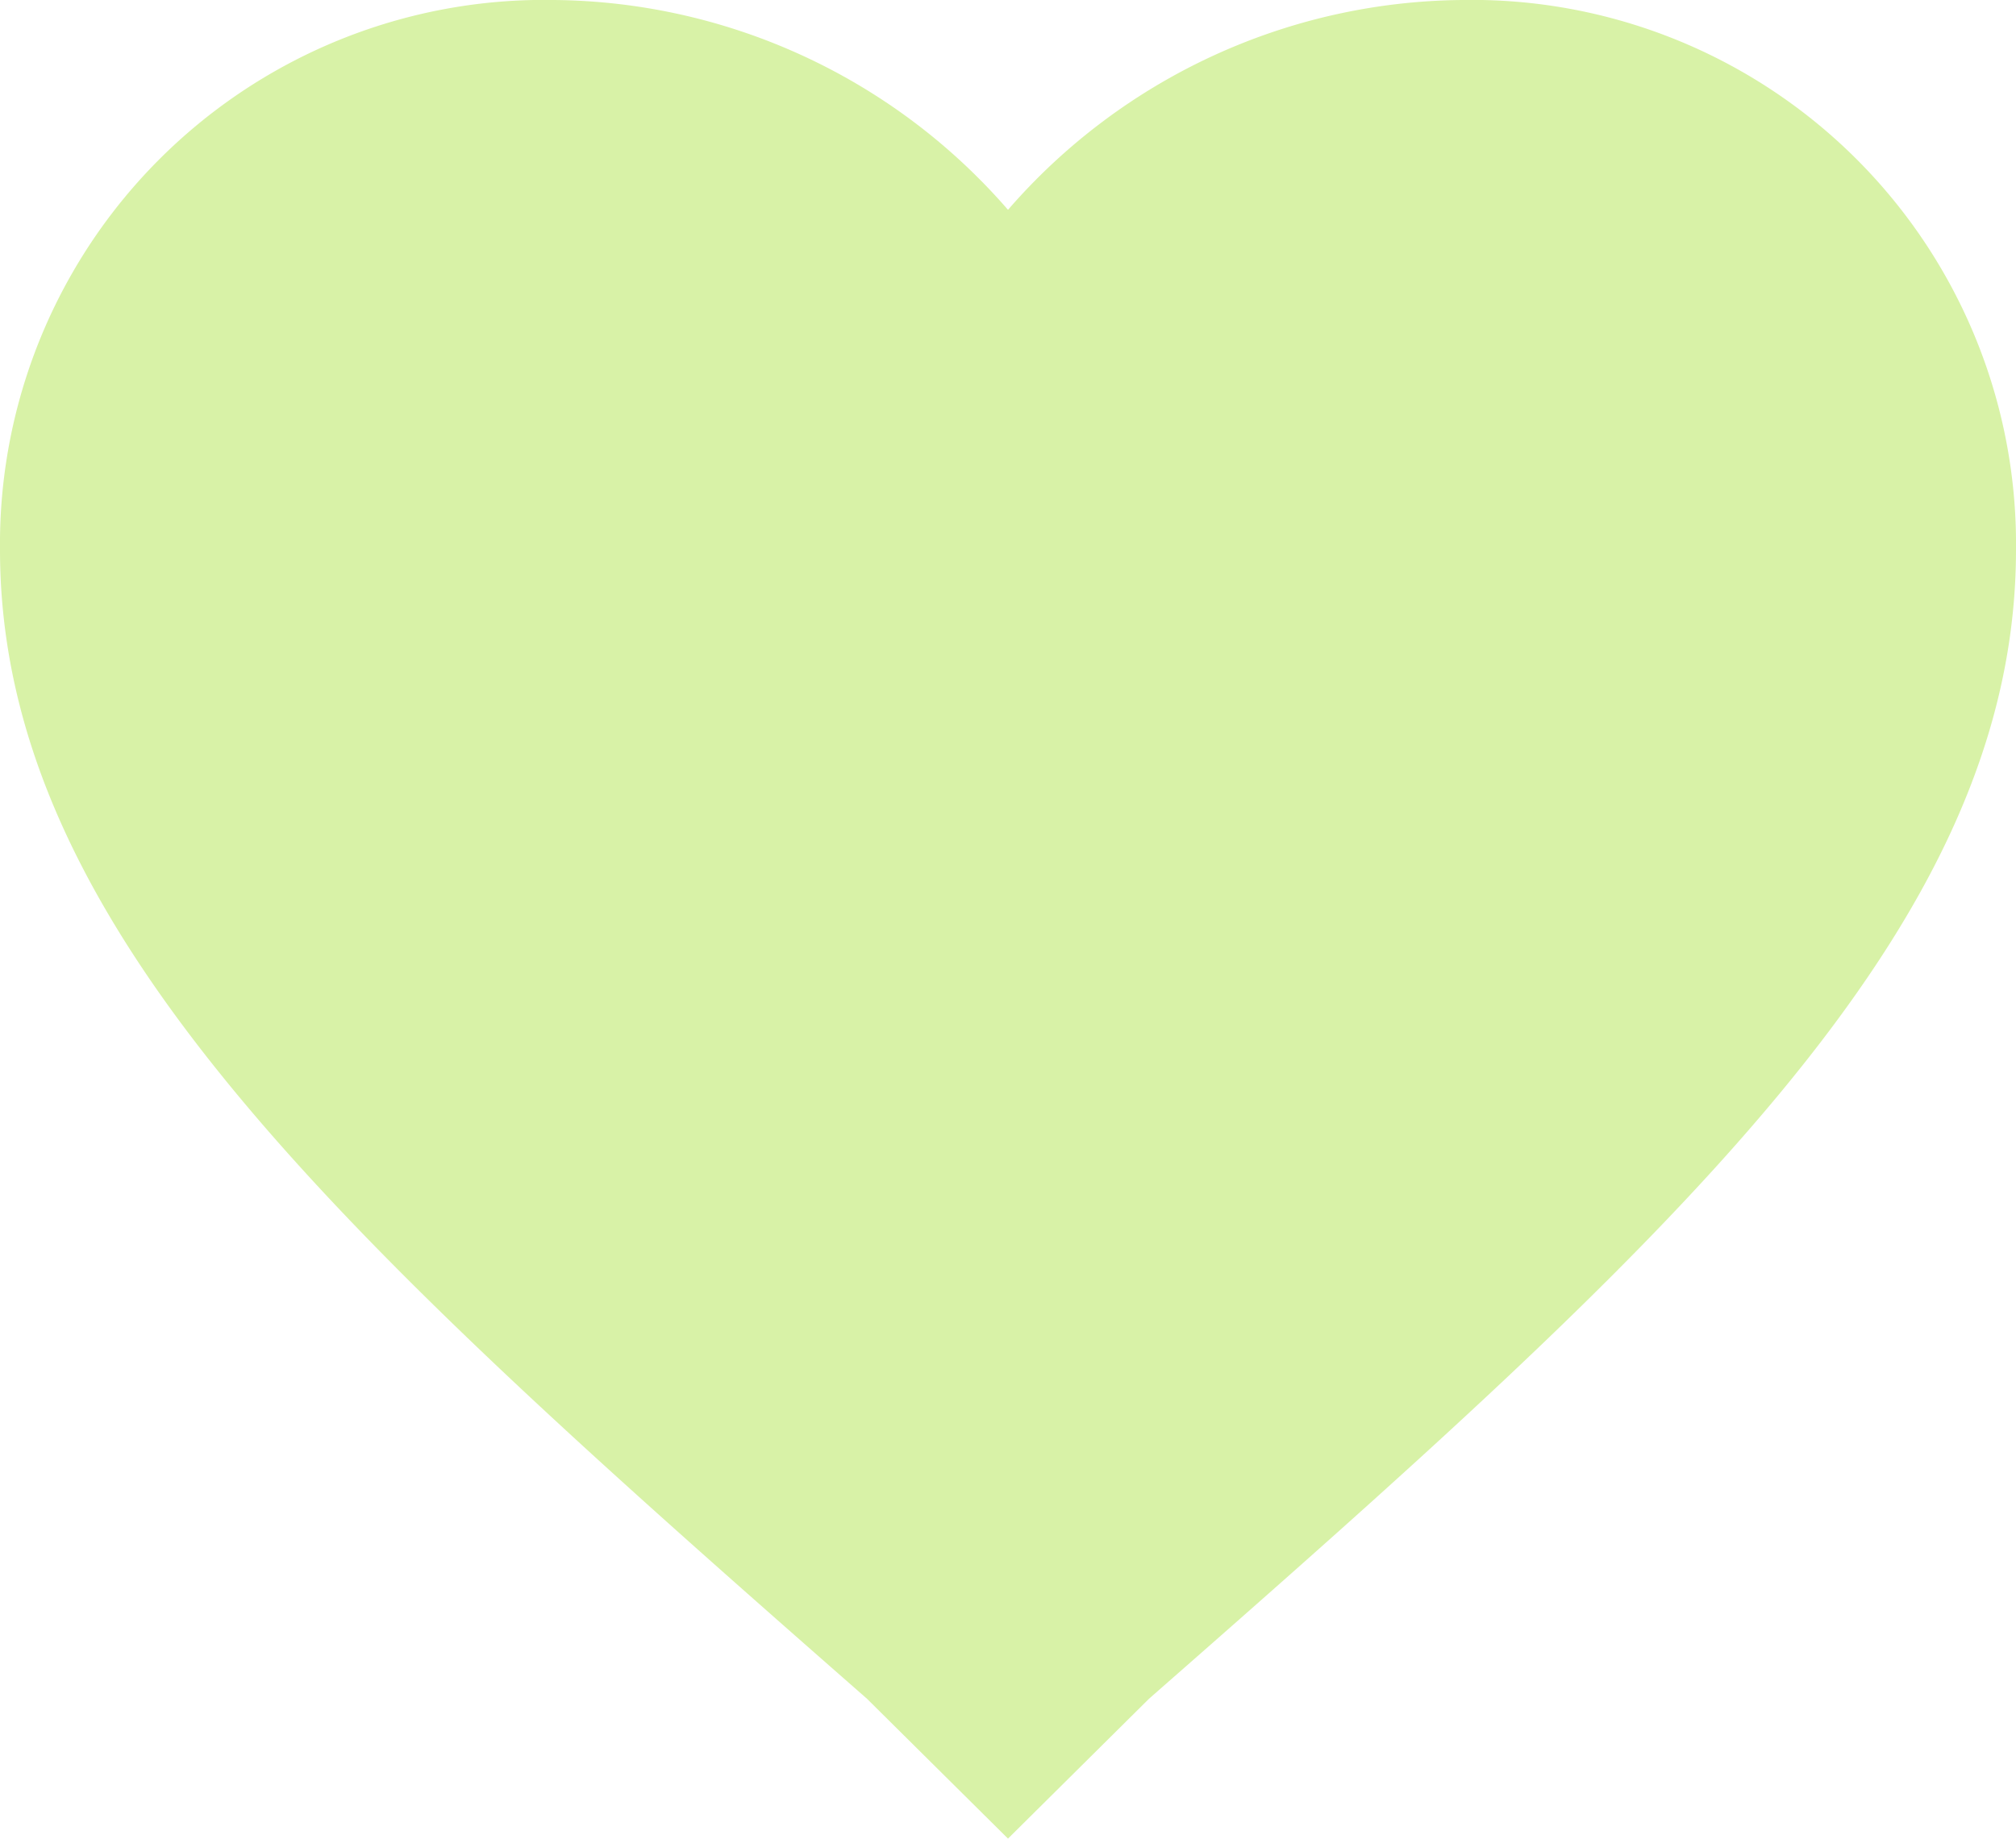 <?xml version="1.0" encoding="utf-8"?>
<svg xmlns="http://www.w3.org/2000/svg" width="53.716" height="49" viewBox="0 0 53.716 49">
  <path id="Path_10988" data-name="Path 10988" d="M28.858,52,25.1,48.272C11.132,36.022,2,27.766,2,17.647A14.5,14.5,0,0,1,16.772,3,16.2,16.2,0,0,1,28.858,8.592,16.2,16.2,0,0,1,40.944,3,14.5,14.5,0,0,1,55.716,17.647c0,10.12-9.132,18.375-23.1,30.625Z" transform="translate(-2 -3)" fill="#d8f2a7"/>
</svg>